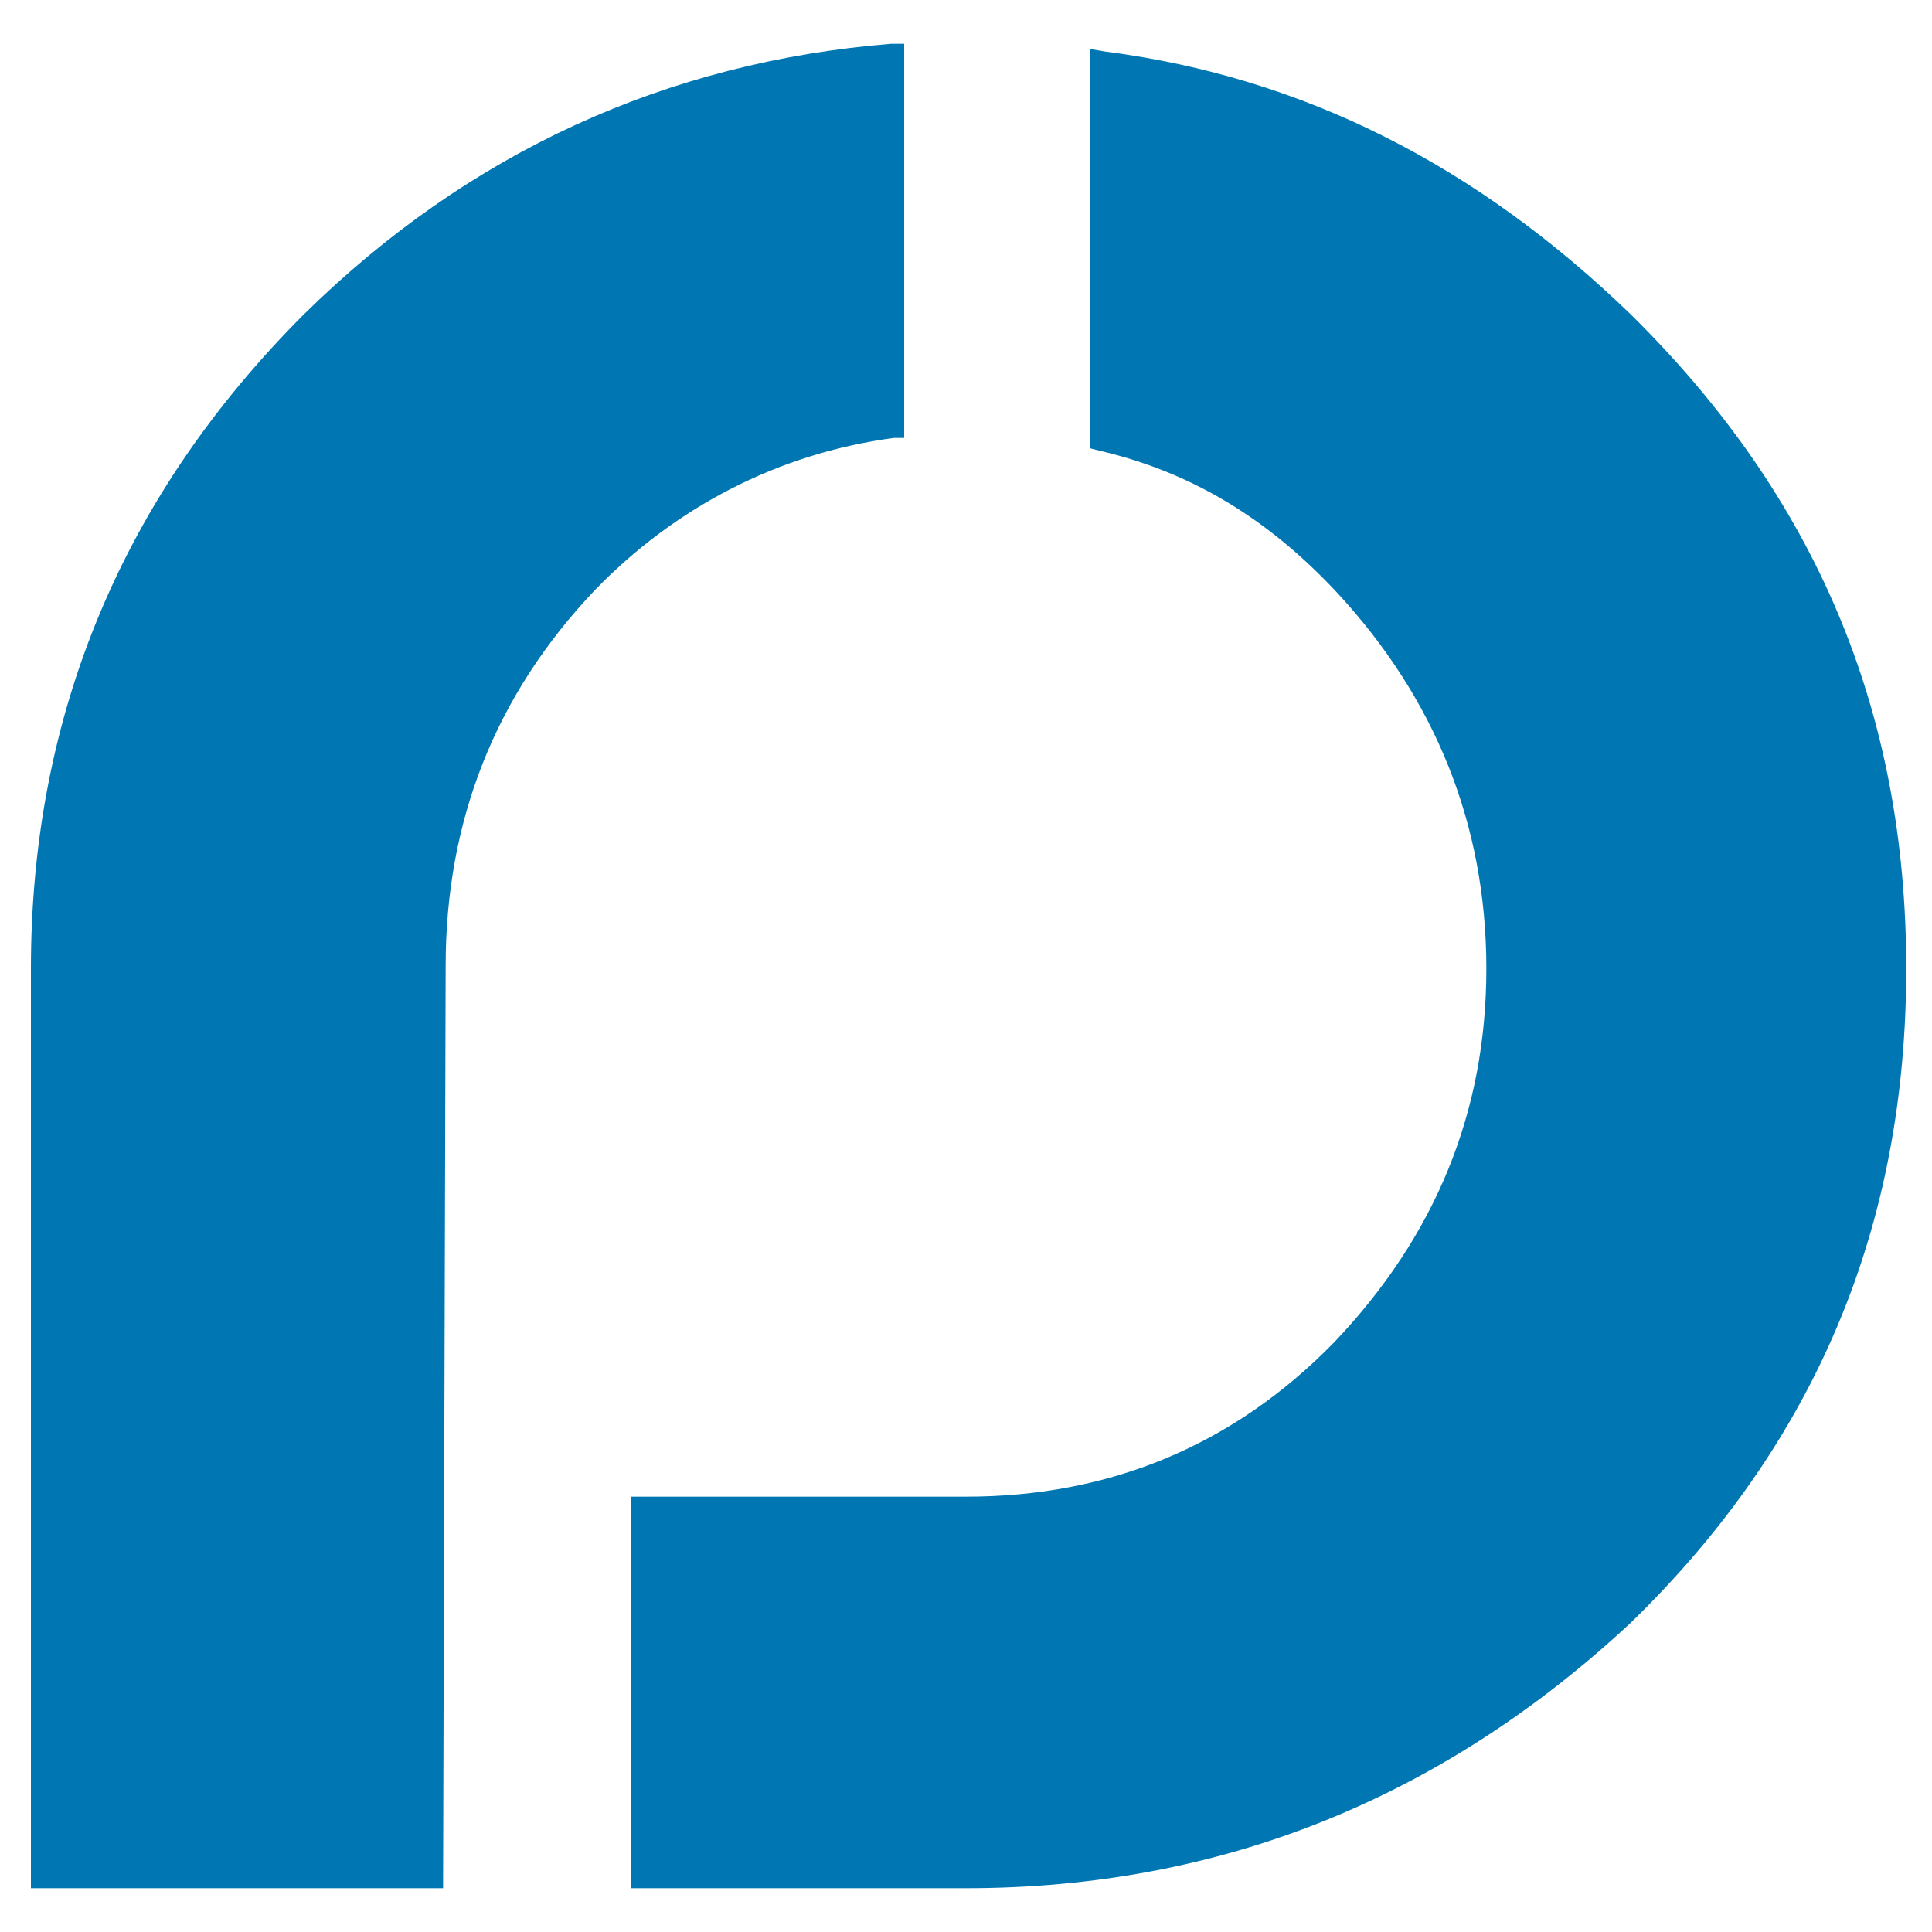 <?xml version="1.0" encoding="utf-8"?>
<!-- Generator: Adobe Illustrator 25.4.1, SVG Export Plug-In . SVG Version: 6.00 Build 0)  -->
<svg version="1.1" id="Capa_1" xmlns="http://www.w3.org/2000/svg" xmlns:xlink="http://www.w3.org/1999/xlink" x="0px" y="0px"
	 viewBox="0 0 75 75" style="enable-background:new 0 0 75 75;" xml:space="preserve">
<style type="text/css">
	.st0{fill:#0077B3;}
</style>
<g>
	<g>
		<g>
			<g>
				<path class="st0" d="M17.2,73.3h-16V37.6c0-9.9,3.6-18.4,10.6-25.4c6.4-6.3,14.1-9.8,22.8-10.5l0.5,0V17L34.7,17
					c-4.5,0.6-8.5,2.7-11.6,5.9c-3.9,4.1-5.8,9-5.8,14.6L17.2,73.3z"/>
			</g>
		</g>
		<g>
			<g>
				<path class="st0" d="M37.5,73.3h-13V58.1h13c5.6,0,10.4-2,14.3-6c3.9-4.1,5.9-8.9,5.9-14.5c0-5.6-2-10.5-5.8-14.6
					c-2.8-3-5.8-4.7-9.2-5.5l-0.4-0.1V1.9l0.6,0.1c7.7,1,14.4,4.4,20.4,10.2c7.2,7.1,10.7,15.4,10.7,25.4c0,10-3.5,18.4-10.7,25.4
					C56,69.8,47.4,73.3,37.5,73.3z"/>
			</g>
		</g>
	</g>
</g>
</svg>
